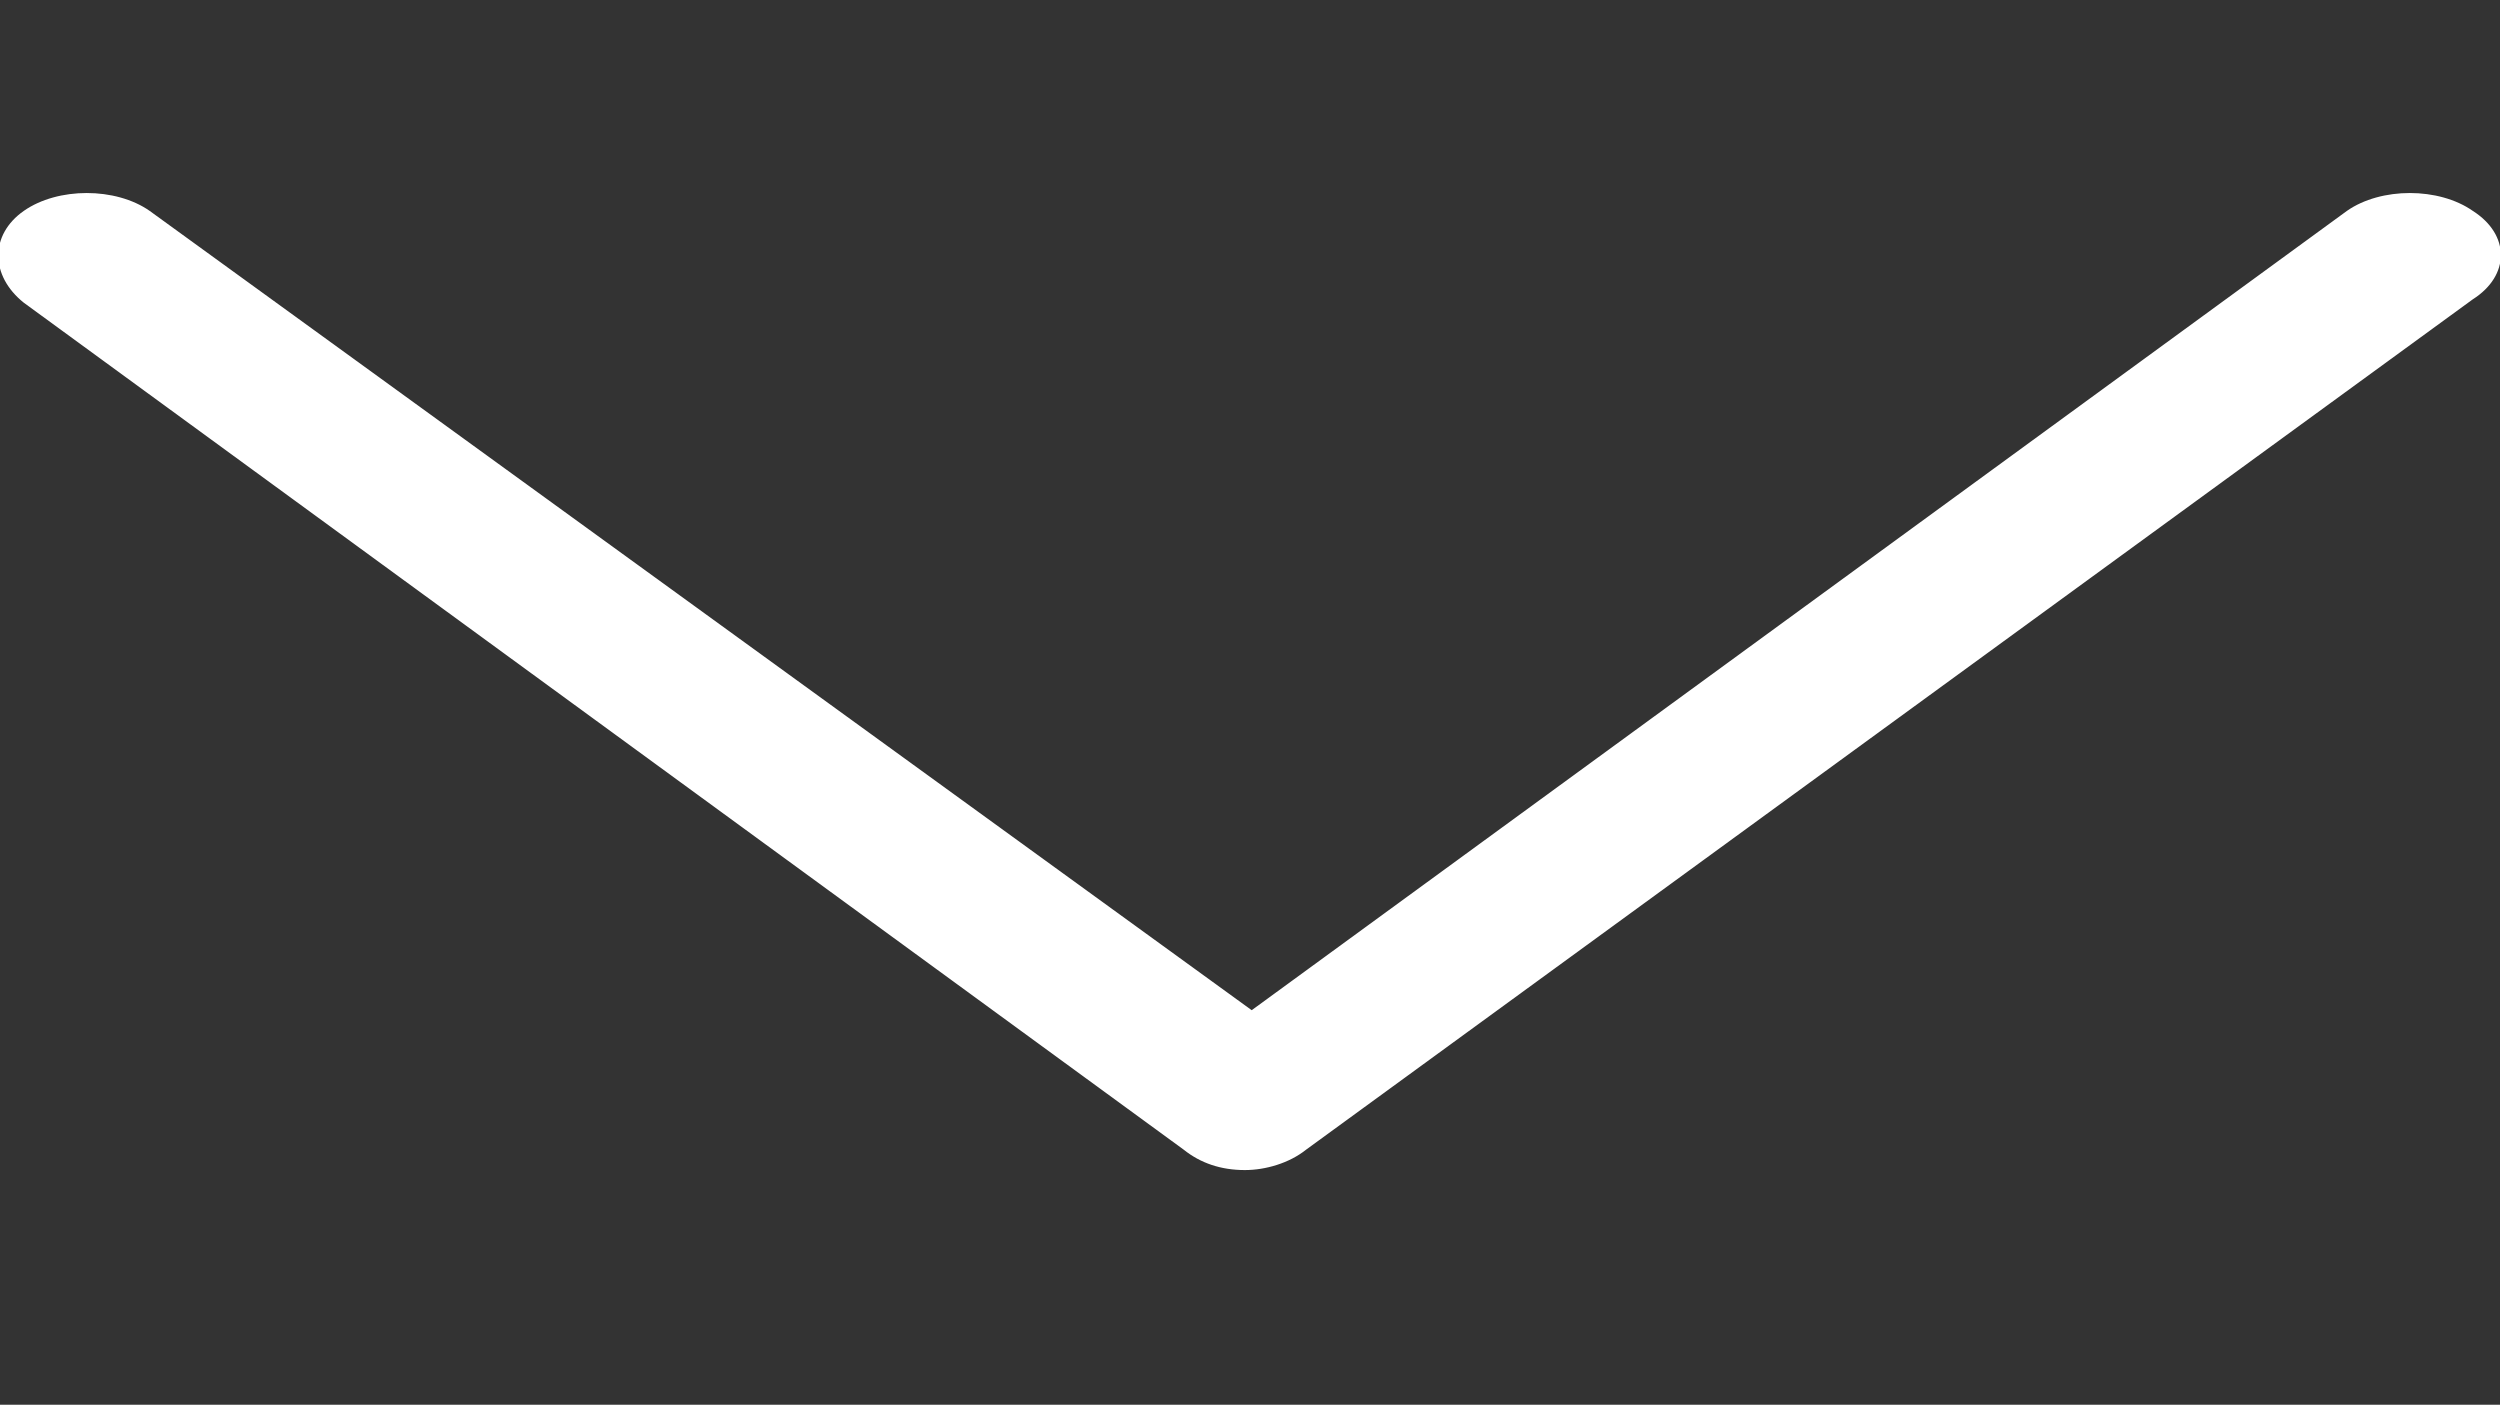 <?xml version="1.0" encoding="utf-8"?>
<!-- Generator: Adobe Illustrator 21.0.0, SVG Export Plug-In . SVG Version: 6.00 Build 0)  -->
<svg version="1.1" id="Capa_1" xmlns="http://www.w3.org/2000/svg" xmlns:xlink="http://www.w3.org/1999/xlink" x="0px" y="0px"
	 viewBox="0 0 73.5 41.3" style="enable-background:new 0 0 73.5 41.3;" xml:space="preserve">
<rect x="0" y="0" width="73.5" height="41.3" fill="#333333" stroke="none"/>
<style type="text/css">
	.st0{fill:#FFFFFF;}
</style>
<title>1_down arrow</title>
<desc>Created with Sketch.</desc>
<g>
	<path class="st0" d="M72.7,6.2c-1-0.7-2.7-0.7-3.7,0L36.8,29.7L4.4,6.2c-1-0.7-2.7-0.7-3.7,0s-1,1.9,0,2.7l34.1,24.9
		c0.5,0.4,1.1,0.6,1.8,0.6c0.6,0,1.3-0.2,1.8-0.6L72.7,8.8C73.8,8.1,73.8,6.9,72.7,6.2z"/>
</g>
</svg>
